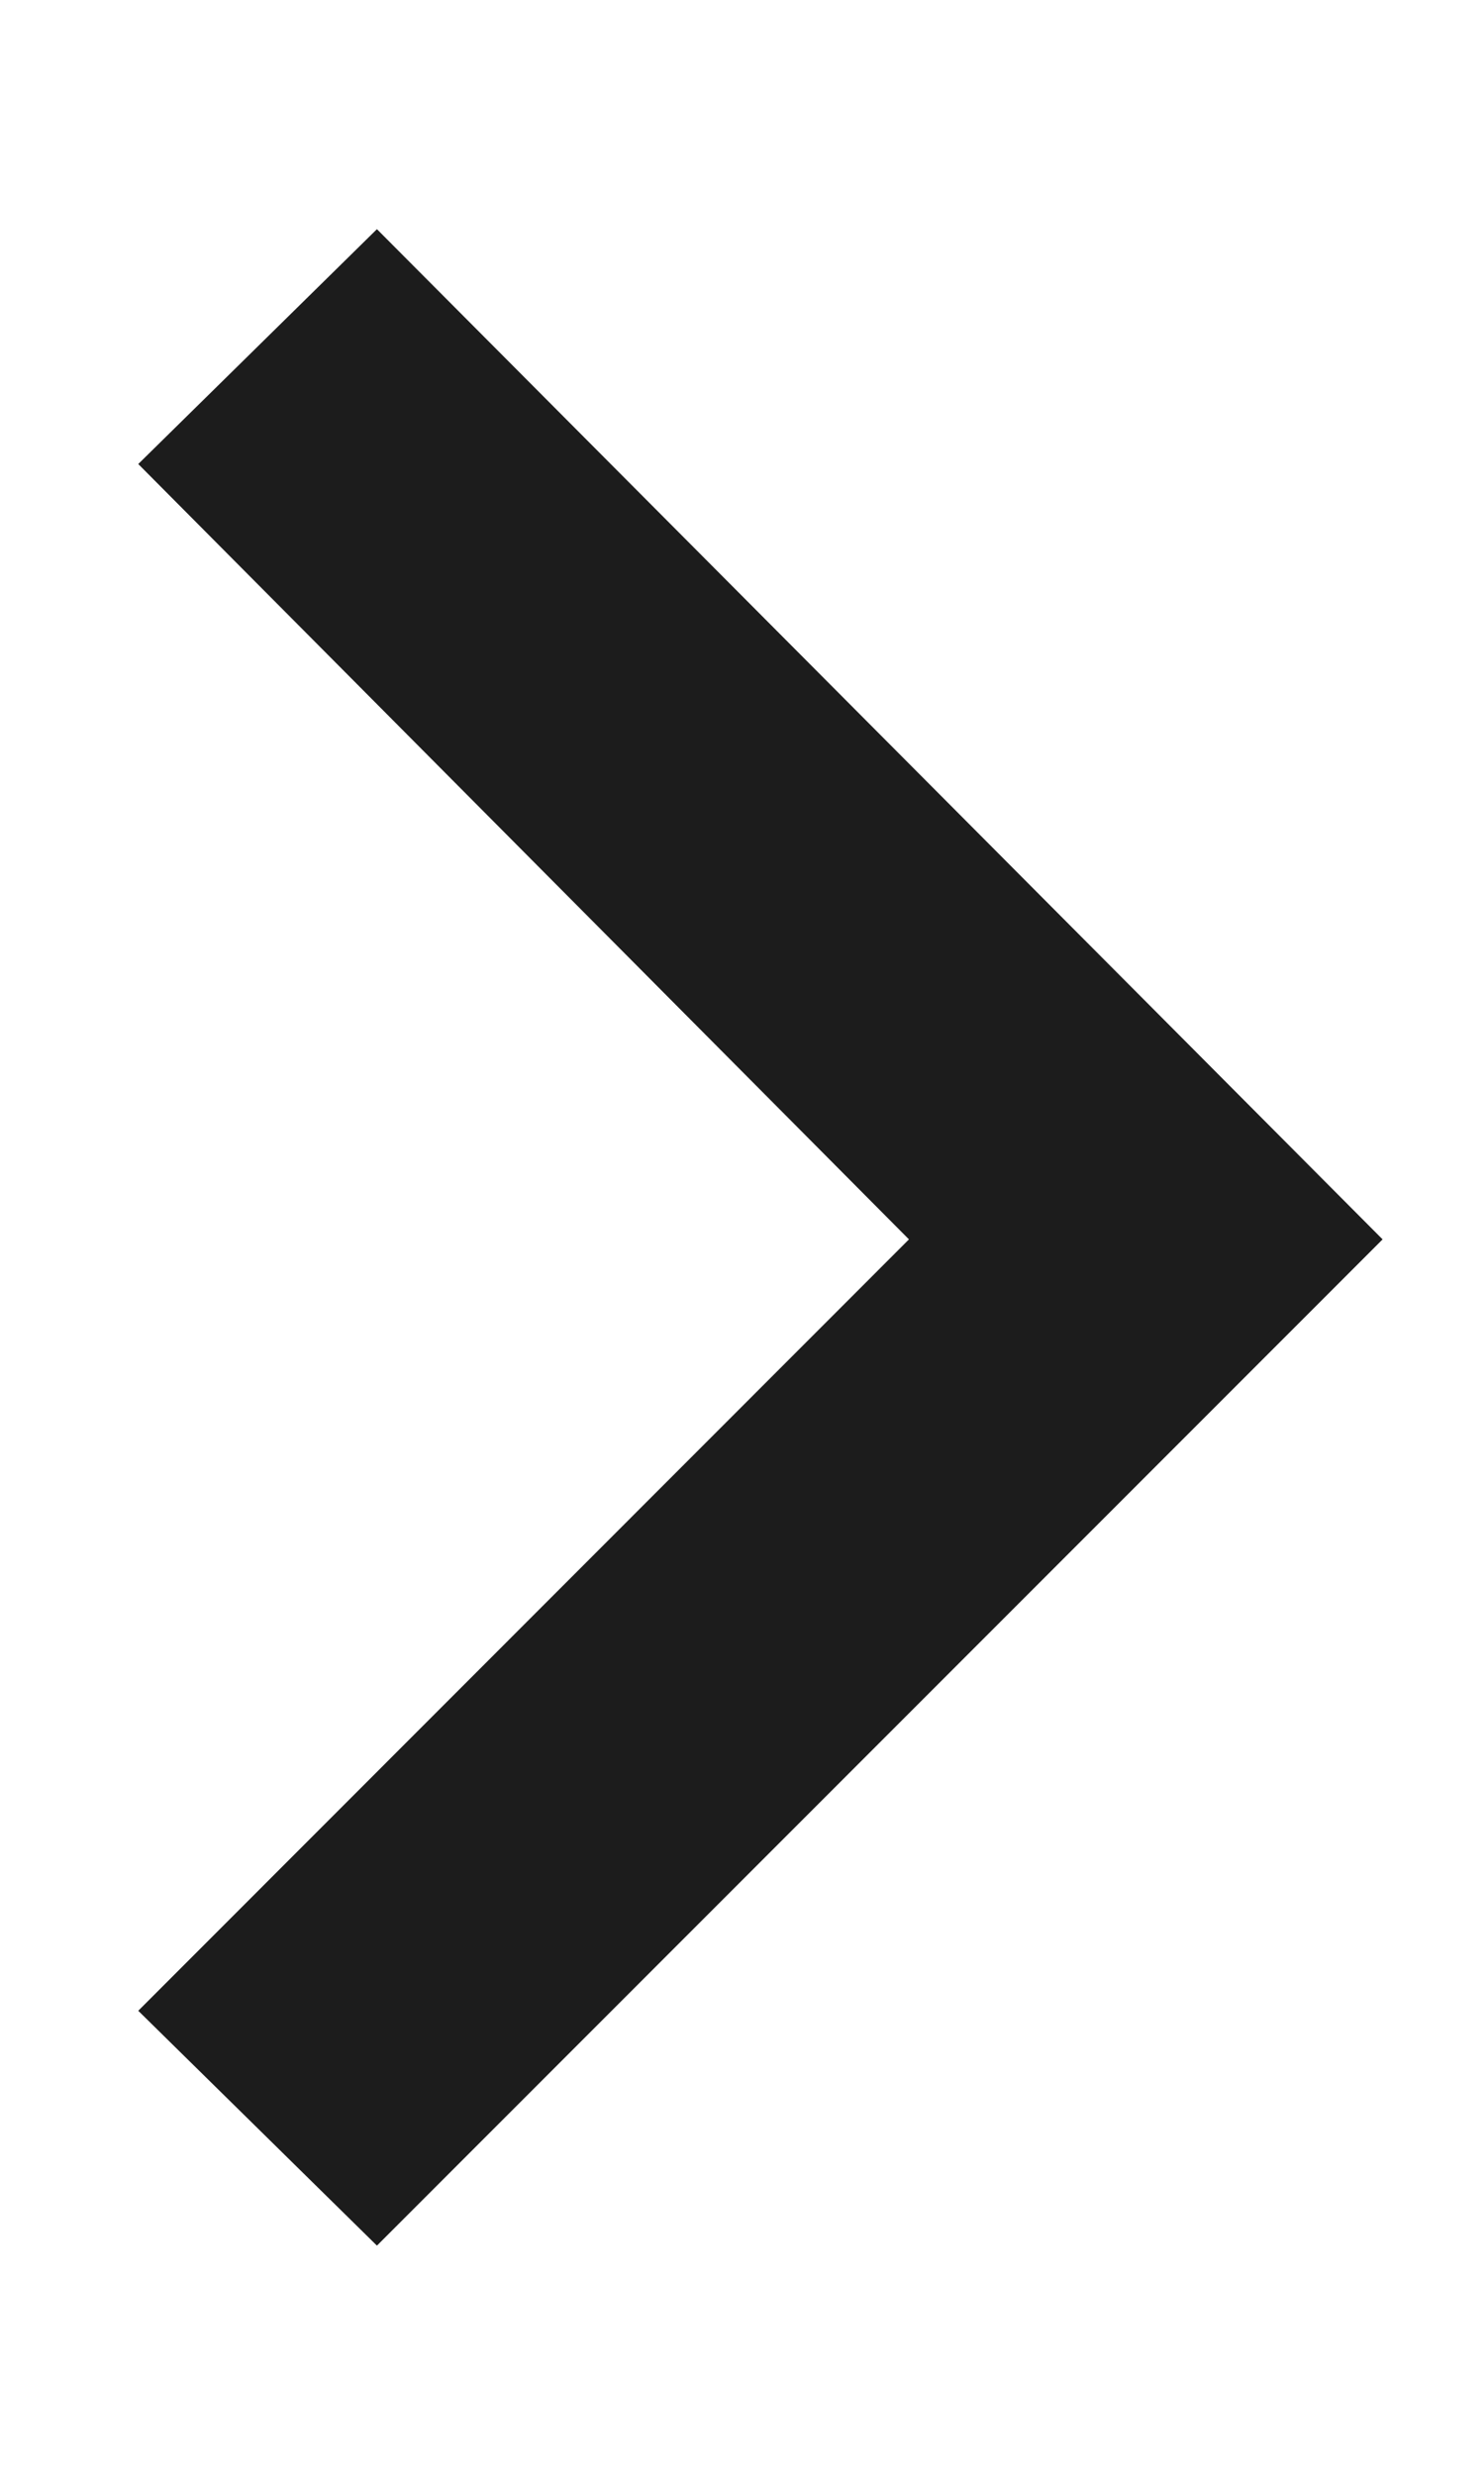 <svg width="6" height="10" viewBox="0 0 6 10" fill="none" xmlns="http://www.w3.org/2000/svg">
<path d="M0.559 8.125L3.675 5.008L0.559 1.875L1.524 0.926L5.59 5.008L1.524 9.074L0.559 8.125Z" fill="#1C1C1C"/>
</svg>
